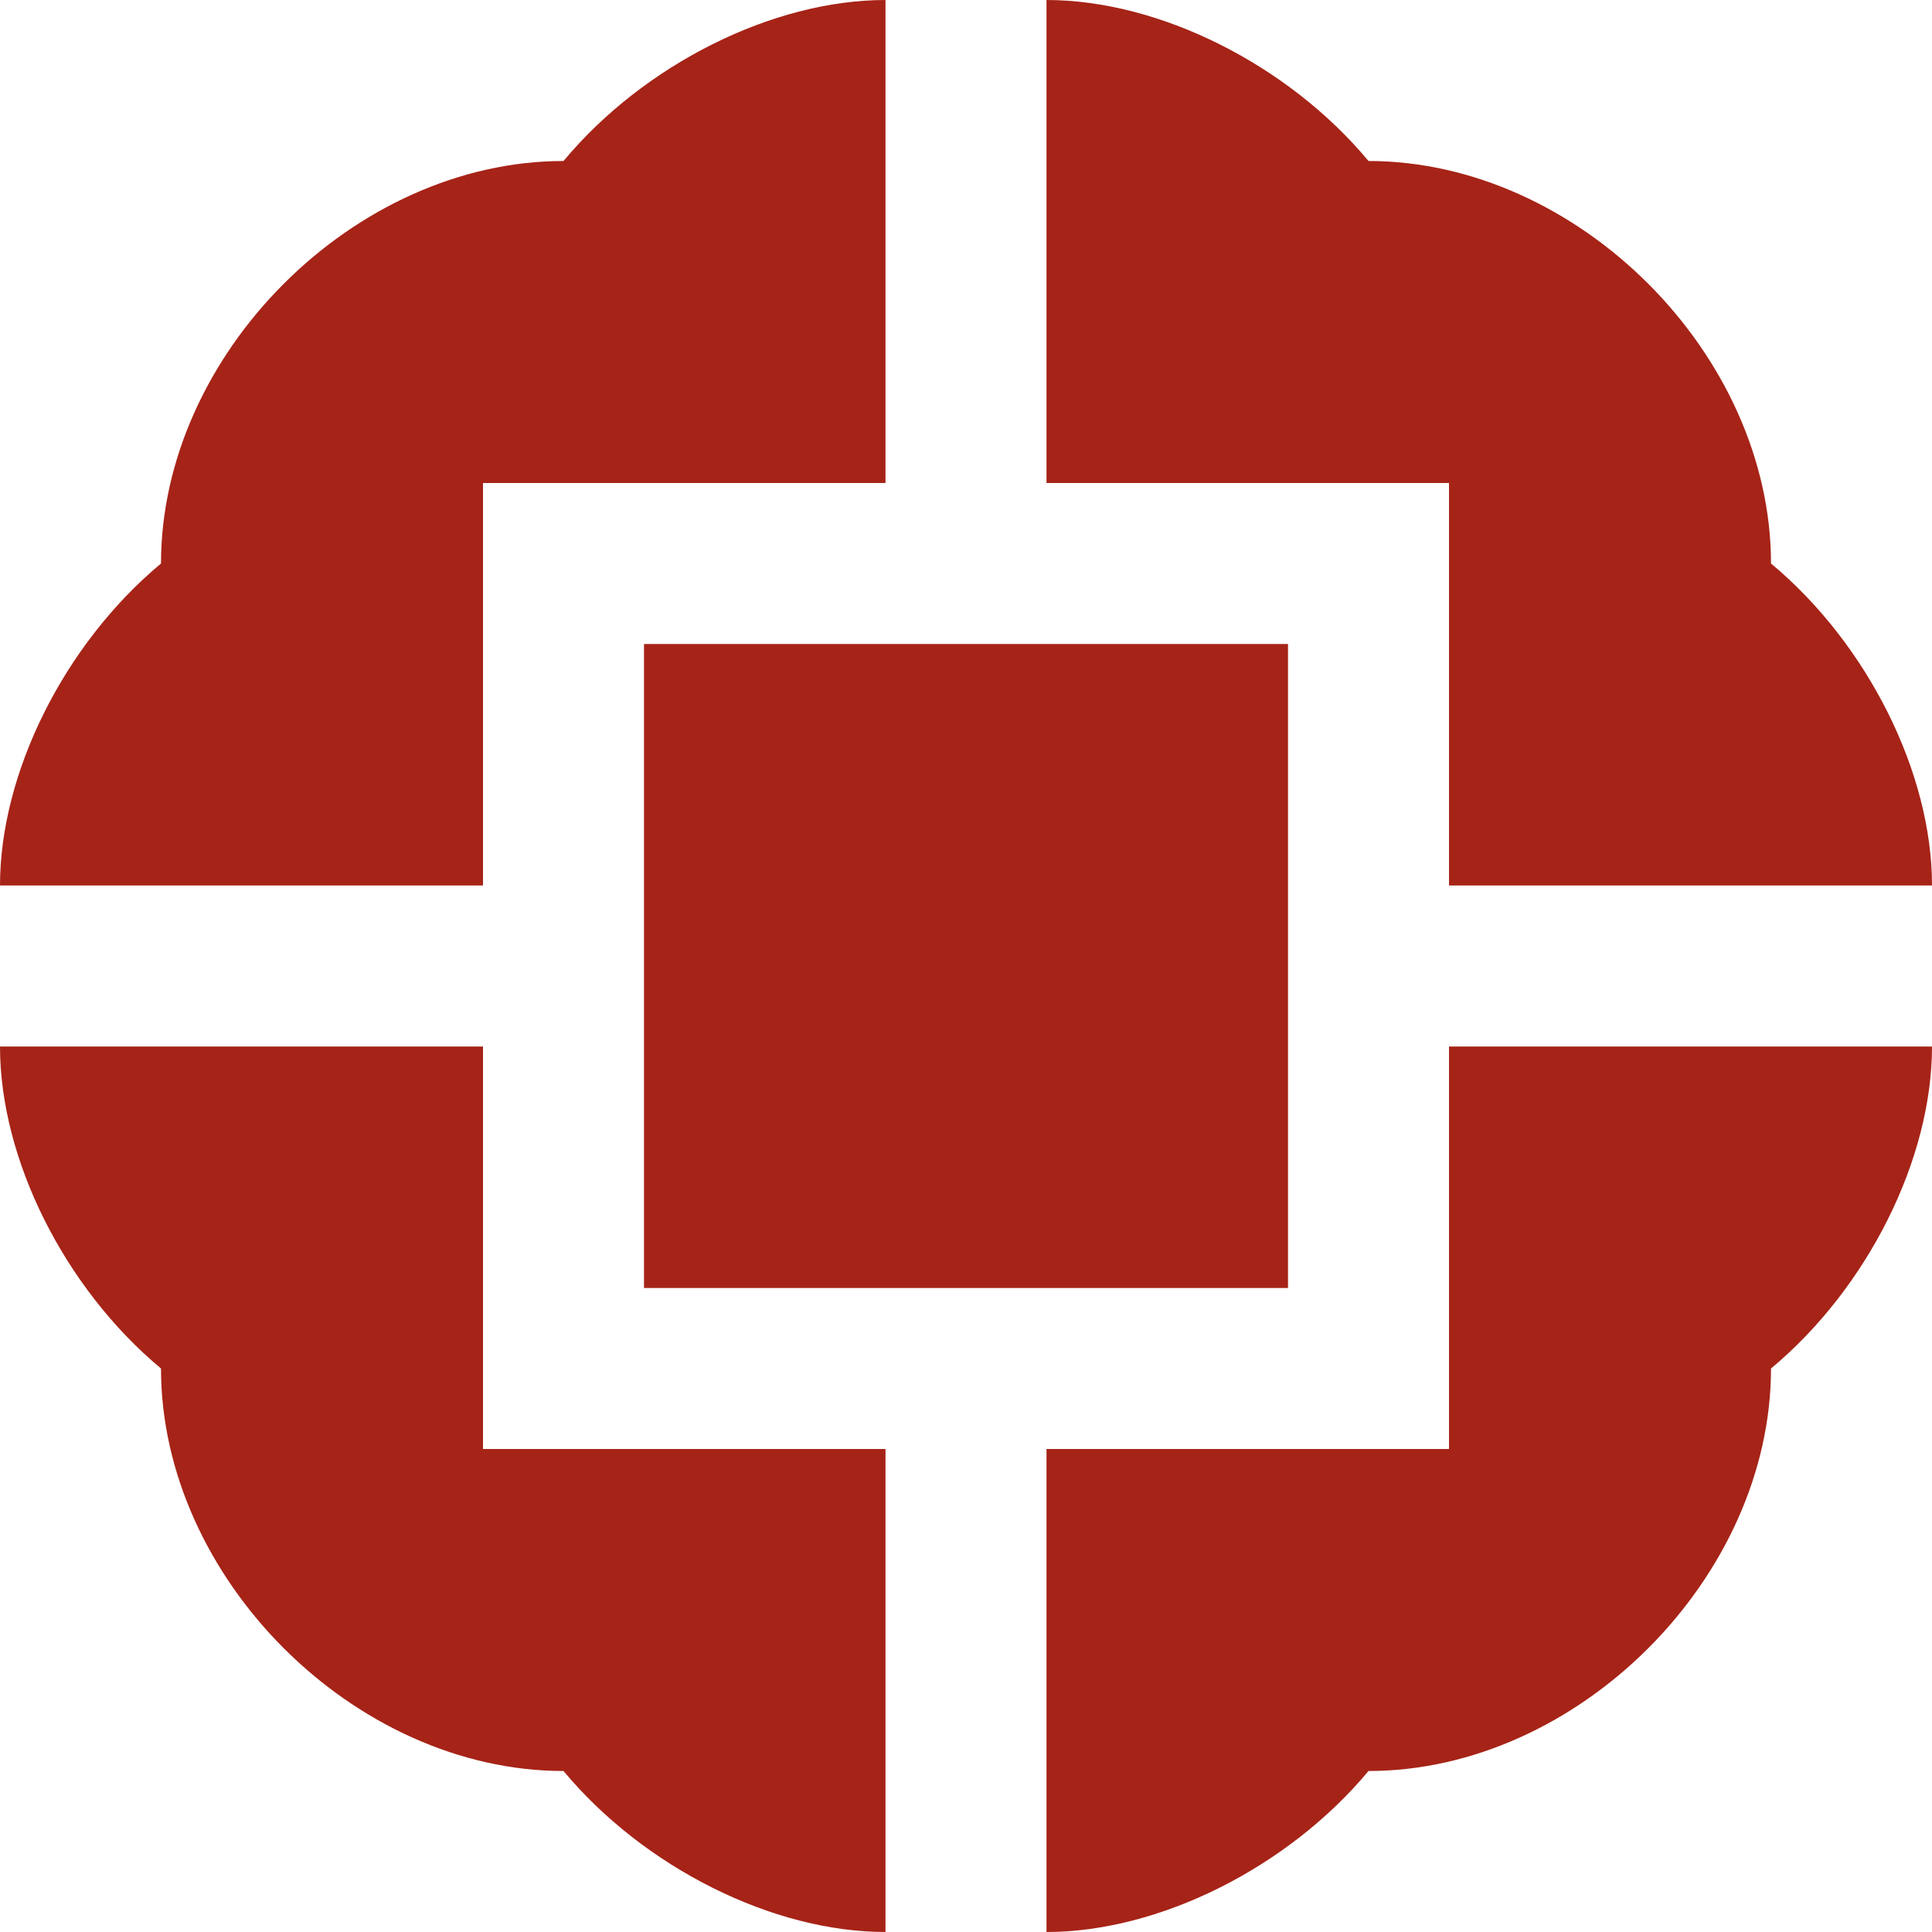 <svg xmlns="http://www.w3.org/2000/svg" version="1.1" xmlns:xlink="http://www.w3.org/1999/xlink" width="240px" height="240px"><svg version="1.1" id="SvgjsSvg1006" xmlns="http://www.w3.org/2000/svg" xmlns:xlink="http://www.w3.org/1999/xlink" x="0px" y="0px" width="240px" height="240px" viewBox="0 0 240 240" enable-background="new 0 0 240 240" xml:space="preserve">
<polygon fill="#A62317" points="80,80 160,80 160,80 160,160 80,160 "></polygon>
<path fill="#A62317" d="M110,0C96,0,80,8,70,20c-26,0-50,24-50,50C8,80,0,96,0,110h60V60h50V0z"></path>
<path fill="#A62317" d="M110,240c-14,0-30-8-40-20c-26,0-50-24-50-50C8,160,0,144,0,130h60v50h50V240z"></path>
<path fill="#A62317" d="M130,0c14,0,30,8,40,20c26,0,50,24,50,50c12,10,20,26,20,40h-60V60h-50V0z"></path>
<path fill="#A62317" d="M130,240c14,0,30-8,40-20c26,0,50-24,50-50c12-10,20-26,20-40h-60v50h-50V240z"></path>
</svg><style>@media (prefers-color-scheme: light) { :root { filter: none; } }
@media (prefers-color-scheme: dark) { :root { filter: none; } }
</style></svg>